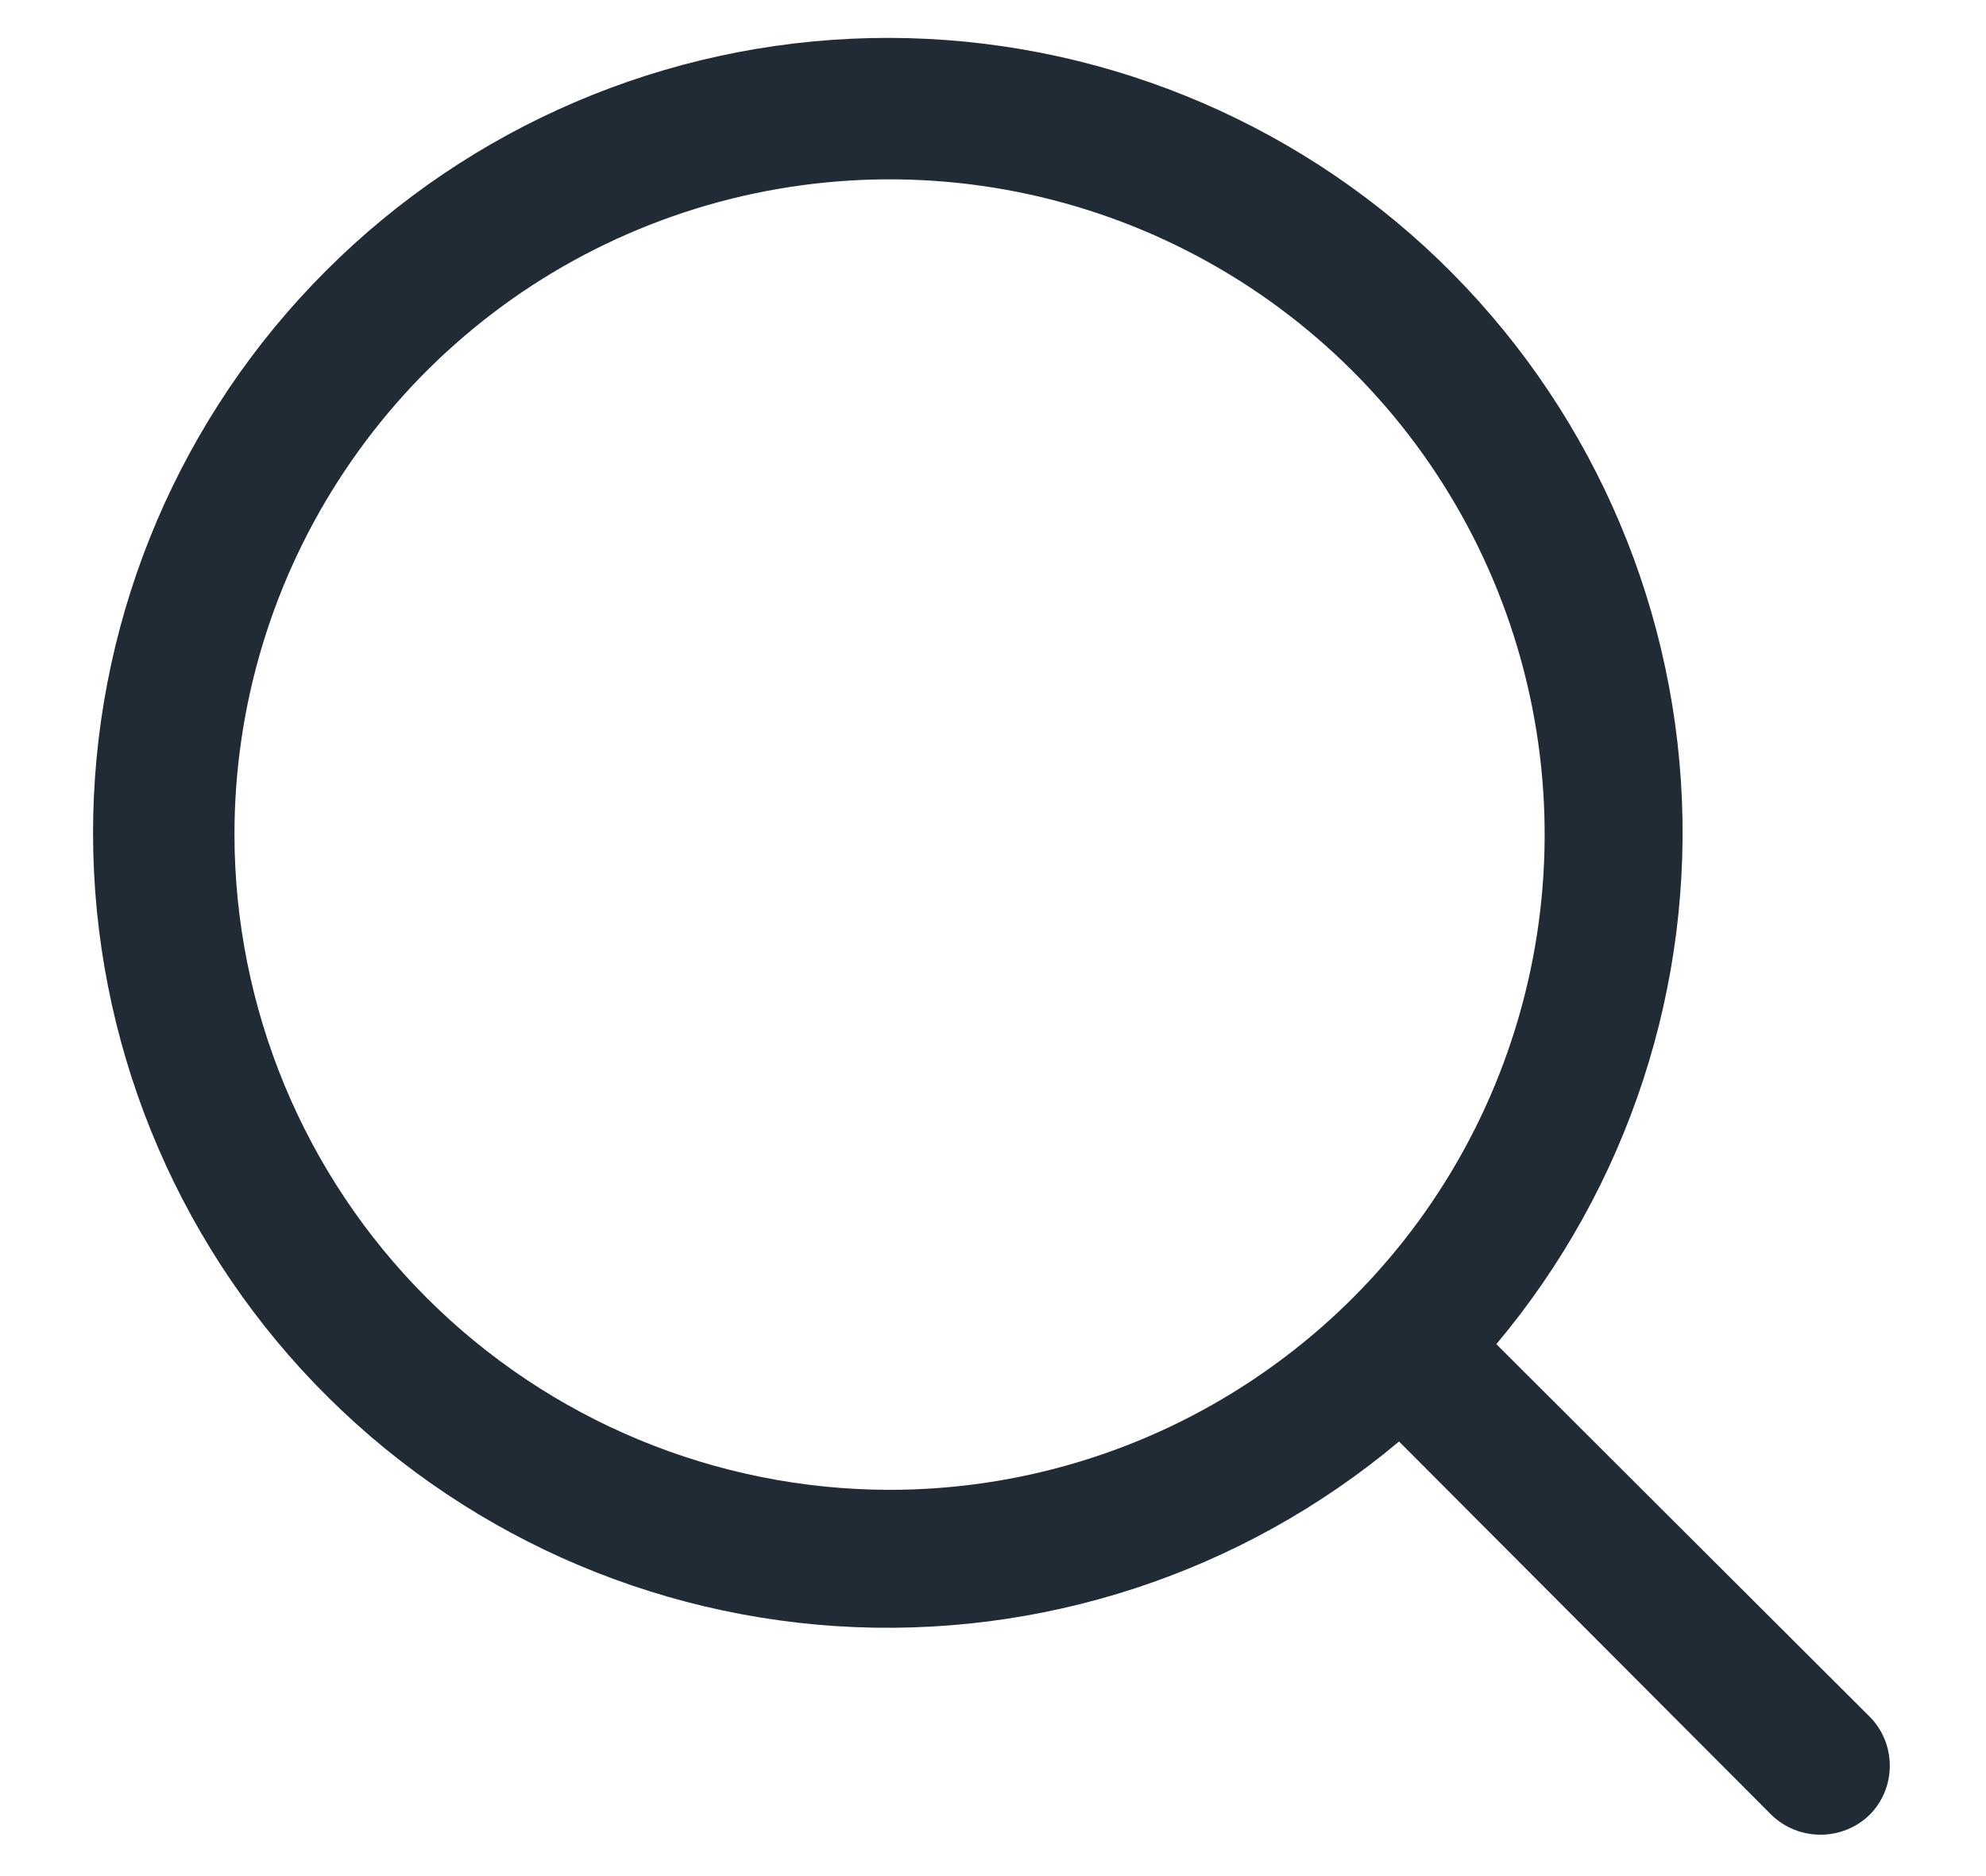 <svg width="18" height="17" viewBox="0 0 18 17" fill="none" xmlns="http://www.w3.org/2000/svg">
<path d="M16.945 15.555L13.562 12.18C14.756 10.758 15.355 8.931 15.235 7.078C15.114 5.226 14.283 3.492 12.915 2.237C11.546 0.983 9.746 0.305 7.891 0.345C6.035 0.386 4.266 1.141 2.954 2.454C1.641 3.766 0.886 5.535 0.845 7.391C0.805 9.246 1.483 11.046 2.737 12.415C3.992 13.783 5.726 14.614 7.578 14.735C9.431 14.855 11.258 14.256 12.68 13.062L16.055 16.445C16.174 16.561 16.334 16.625 16.5 16.625C16.666 16.625 16.826 16.561 16.945 16.445C17.063 16.327 17.128 16.167 17.128 16C17.128 15.833 17.063 15.673 16.945 15.555ZM2.125 7.562C2.125 6.388 2.473 5.24 3.126 4.264C3.778 3.287 4.705 2.526 5.79 2.077C6.875 1.628 8.069 1.51 9.221 1.739C10.373 1.968 11.431 2.534 12.261 3.364C13.091 4.194 13.657 5.252 13.886 6.404C14.115 7.556 13.997 8.75 13.548 9.835C13.099 10.92 12.338 11.847 11.361 12.499C10.385 13.152 9.237 13.5 8.062 13.5C6.488 13.498 4.979 12.872 3.866 11.759C2.753 10.646 2.127 9.137 2.125 7.562Z" fill="#212B36"/>
</svg>
